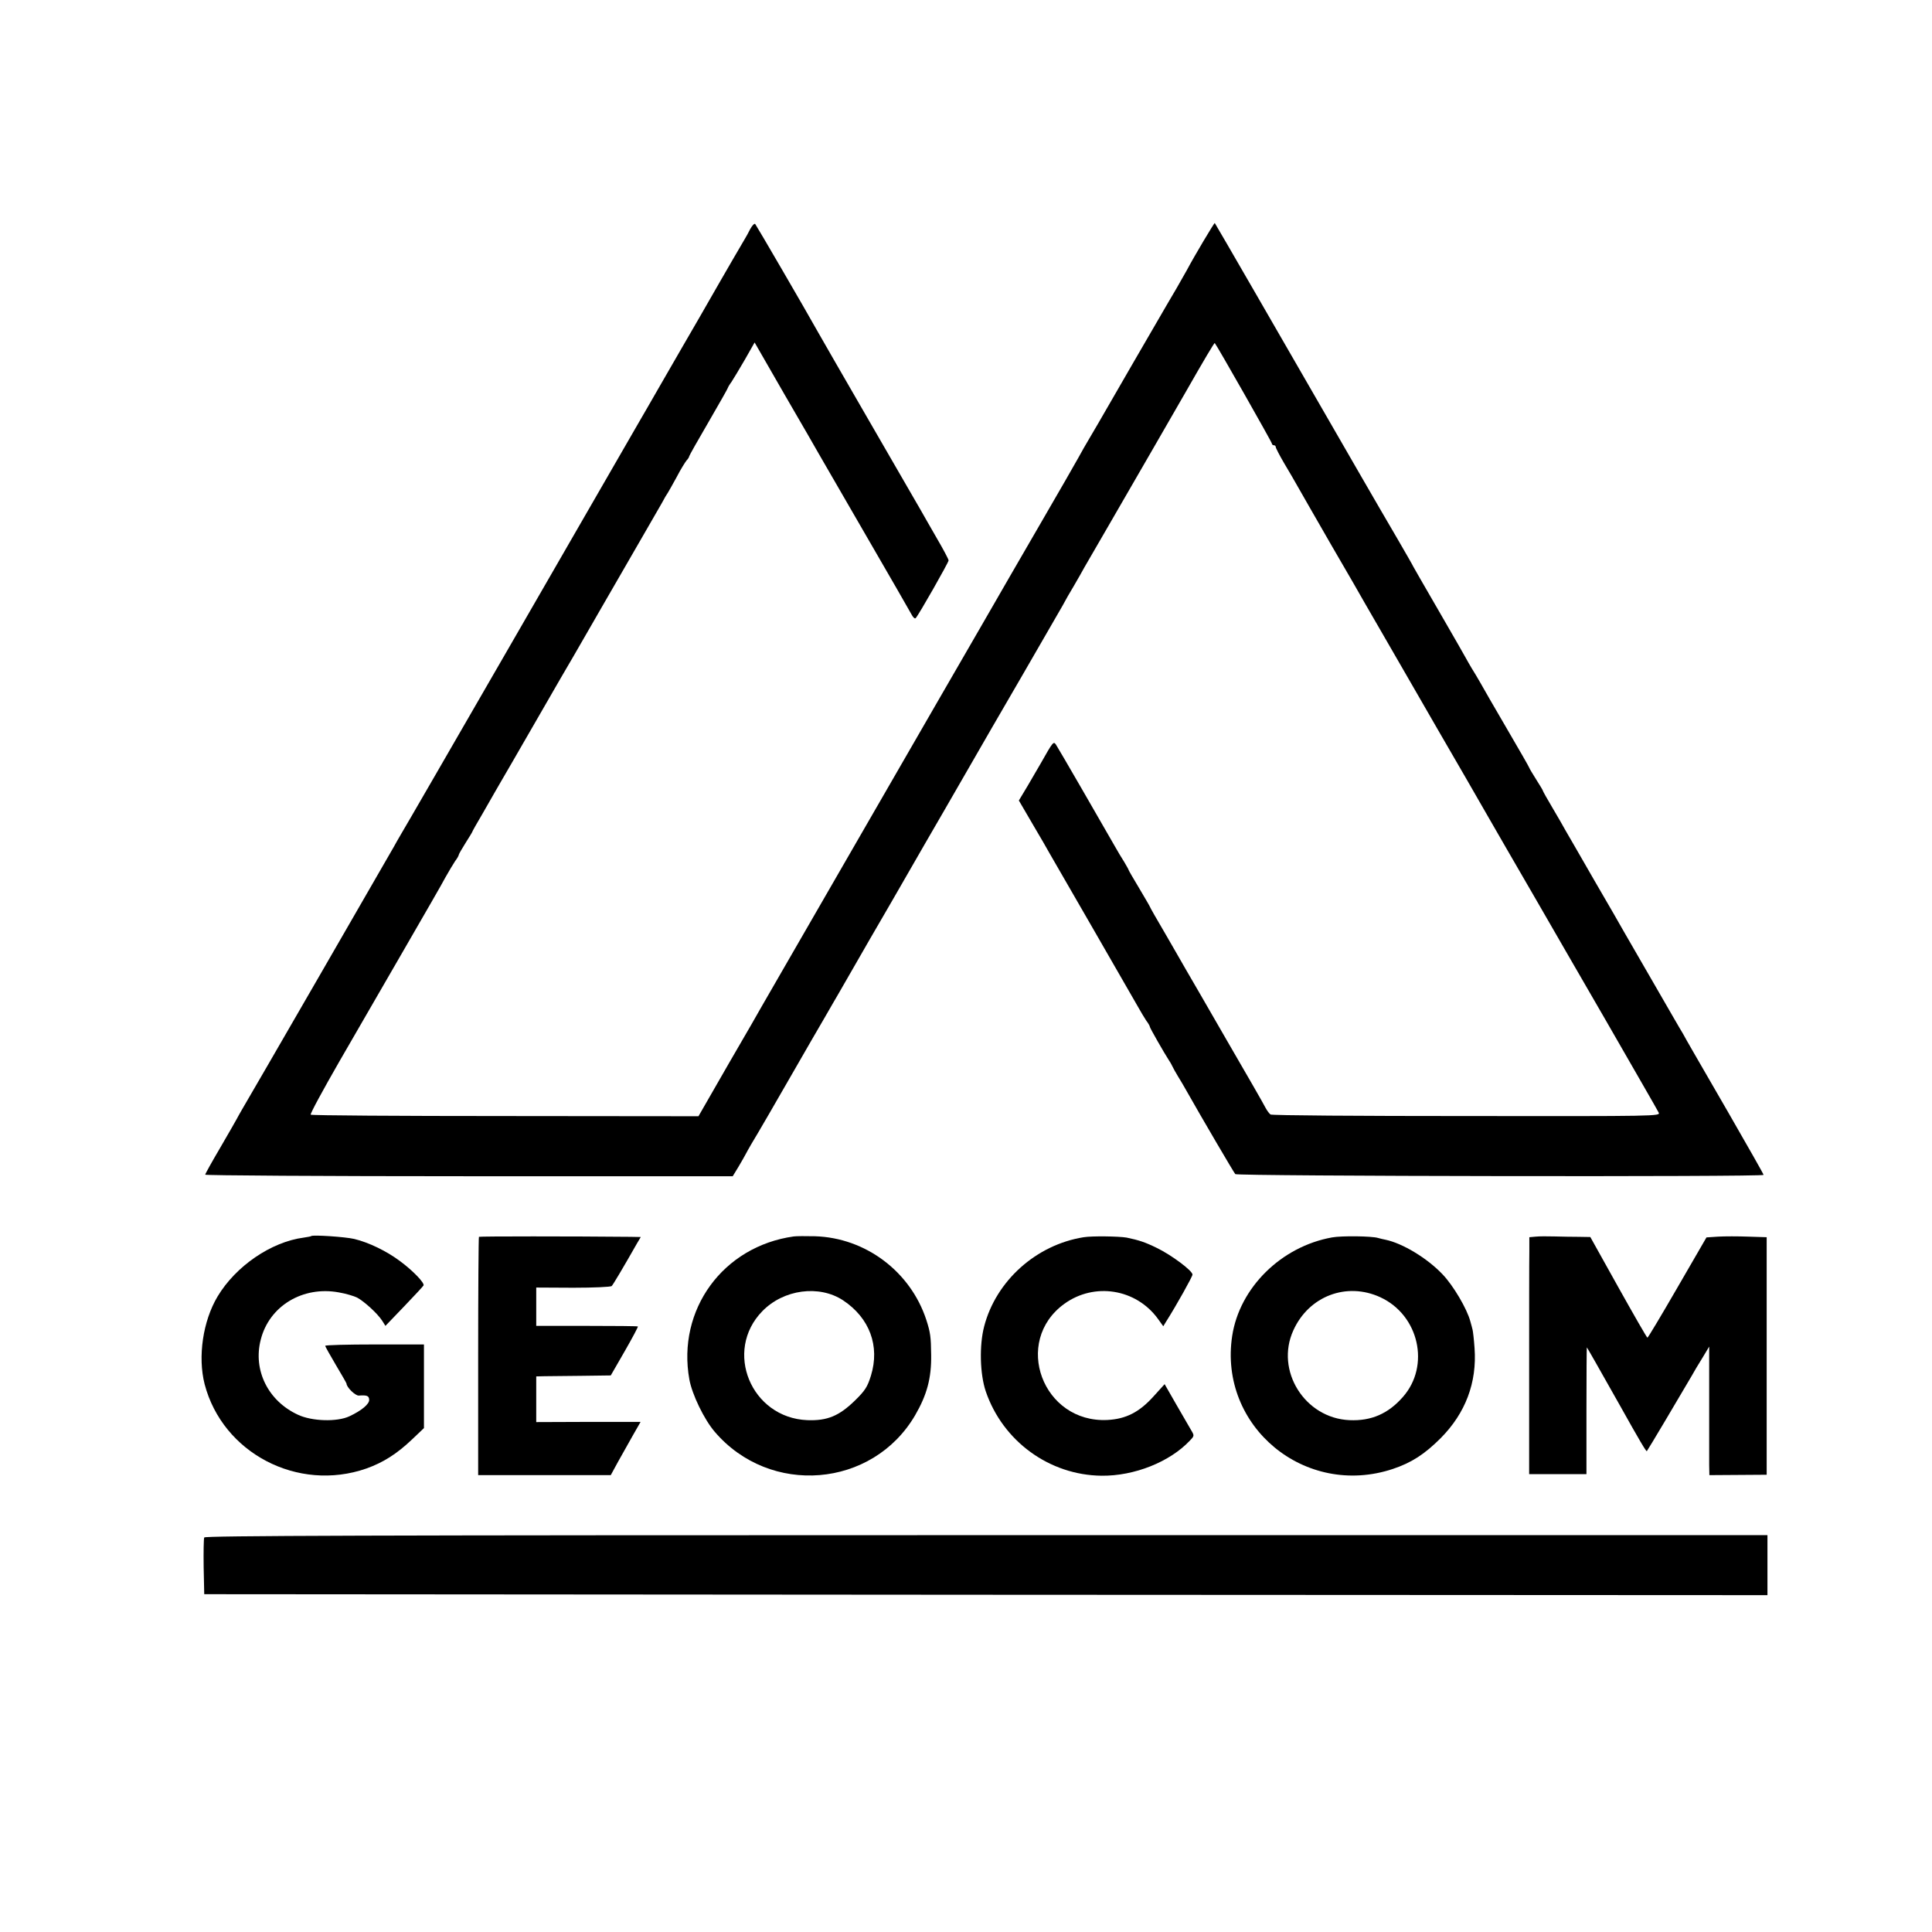 <?xml version="1.0" standalone="no"?>
<!DOCTYPE svg PUBLIC "-//W3C//DTD SVG 20010904//EN"
 "http://www.w3.org/TR/2001/REC-SVG-20010904/DTD/svg10.dtd">
<svg version="1.0" xmlns="http://www.w3.org/2000/svg"
 width="998pt" height="998pt" viewBox="0 0 998 998"
 preserveAspectRatio="xMidYMid meet">
<g transform="translate(0,998) scale(0.1,-0.1)"
fill="#000000" stroke="none">
<path d="M3876 8798 c-9 -18 -22 -42 -29 -53 -14 -23 -95 -163 -125 -215 -11
-19 -60 -105 -109 -190 -49 -85 -133 -229 -185 -320 -52 -91 -120 -208 -150
-260 -30 -52 -309 -536 -620 -1075 -311 -539 -575 -996 -587 -1015 -11 -19
-28 -48 -37 -65 -27 -48 -759 -1316 -783 -1355 -11 -19 -24 -42 -28 -50 -4 -8
-42 -74 -85 -148 -43 -73 -78 -136 -78 -140 0 -4 613 -8 1363 -8 l1362 0 31
51 c16 27 33 57 37 65 4 8 17 31 28 50 26 42 139 237 241 415 41 72 101 175
133 230 32 55 66 115 77 133 10 18 83 144 161 280 79 136 155 267 169 292 14
25 67 117 118 205 51 88 145 250 208 360 63 110 196 340 295 510 99 171 191
330 205 355 13 25 40 72 60 105 19 33 44 76 54 95 11 19 62 107 113 195 140
242 385 666 407 705 97 170 151 261 153 258 11 -12 295 -512 295 -519 0 -5 5
-9 10 -9 6 0 10 -4 10 -9 0 -5 19 -42 43 -83 24 -40 56 -95 71 -122 15 -27 94
-164 175 -305 82 -141 158 -272 168 -291 11 -19 46 -80 78 -135 32 -55 100
-174 153 -265 52 -91 118 -205 147 -255 74 -127 227 -392 257 -445 14 -25 58
-101 98 -170 40 -69 114 -197 165 -285 51 -88 209 -363 353 -611 143 -249 265
-460 270 -471 10 -19 -8 -19 -991 -18 -551 0 -1007 3 -1014 8 -6 4 -18 20 -26
35 -7 15 -98 173 -202 352 -103 179 -198 343 -211 365 -12 22 -59 102 -103
179 -45 76 -81 140 -81 142 0 2 -25 44 -55 95 -30 50 -55 93 -55 95 0 3 -11
21 -23 42 -13 20 -35 57 -49 82 -69 121 -292 507 -303 523 -13 19 -15 17 -80
-98 -13 -22 -43 -74 -67 -115 l-45 -75 70 -120 c39 -66 78 -133 87 -150 9 -16
111 -192 225 -390 114 -198 219 -380 233 -405 14 -25 33 -57 43 -72 11 -14 19
-29 19 -33 0 -5 71 -130 100 -175 6 -8 13 -22 17 -30 4 -8 16 -31 28 -50 12
-19 33 -55 47 -80 75 -133 241 -416 249 -425 11 -11 2729 -15 2729 -4 0 4 -82
148 -181 320 -193 334 -209 361 -237 412 -11 17 -79 136 -152 262 -73 127
-142 246 -153 265 -10 19 -78 136 -150 260 -71 124 -139 241 -150 260 -10 19
-41 72 -68 118 -27 45 -49 85 -49 87 0 3 -16 29 -35 59 -19 30 -35 57 -35 59
0 3 -52 93 -115 201 -63 108 -125 215 -138 239 -13 23 -34 58 -46 77 -11 19
-24 41 -28 49 -4 8 -67 118 -140 244 -73 126 -133 230 -133 231 0 2 -37 66
-81 142 -45 76 -132 227 -194 334 -408 708 -747 1295 -750 1298 -2 3 -106
-171 -144 -243 -9 -16 -34 -59 -54 -95 -21 -36 -42 -72 -47 -80 -5 -8 -84
-145 -177 -305 -92 -159 -173 -299 -179 -310 -6 -11 -26 -45 -44 -75 -18 -30
-45 -77 -60 -105 -15 -27 -99 -174 -187 -325 -88 -151 -229 -396 -315 -545
-86 -148 -339 -587 -563 -975 -361 -625 -538 -933 -570 -988 -5 -10 -81 -142
-169 -293 l-158 -275 -998 1 c-549 0 -1001 3 -1005 7 -4 4 63 127 148 275 85
147 237 410 337 583 100 173 196 339 212 370 17 30 39 67 49 82 11 14 19 29
19 33 0 3 16 31 35 61 19 30 35 56 35 58 0 2 23 43 52 92 28 49 58 102 67 117
9 16 21 36 26 45 6 10 89 153 185 320 96 167 183 317 194 335 10 18 78 136
151 262 73 127 165 286 205 355 40 69 84 145 98 170 13 25 28 50 32 55 4 6 24
42 45 80 20 39 44 77 51 86 8 8 14 18 14 22 0 3 45 83 100 177 55 95 100 174
100 177 0 2 8 16 19 31 10 15 41 67 69 115 l50 88 157 -273 c87 -150 166 -286
175 -303 9 -16 117 -203 240 -415 123 -212 230 -398 238 -413 8 -16 18 -25 22
-20 15 15 170 288 170 298 0 6 -27 57 -61 115 -33 58 -71 123 -83 145 -13 22
-131 227 -263 455 -132 228 -251 435 -265 460 -71 127 -321 556 -327 563 -4 4
-15 -7 -25 -25z"/>
<path d="M1608 3595 c-2 -2 -19 -5 -39 -8 -168 -22 -351 -147 -445 -304 -76
-127 -103 -312 -67 -453 93 -356 481 -559 835 -436 87 31 157 75 236 150 l62
59 0 216 0 216 -255 0 c-140 0 -255 -3 -255 -7 0 -4 25 -48 55 -99 30 -50 55
-94 55 -96 0 -19 46 -64 64 -62 41 3 52 -1 53 -21 2 -22 -38 -56 -102 -86 -64
-30 -194 -26 -266 8 -154 71 -233 230 -192 388 44 174 217 278 403 244 36 -6
79 -19 95 -27 37 -20 105 -82 129 -119 l17 -27 97 101 c53 55 98 104 100 108
5 14 -56 77 -121 125 -69 52 -162 97 -237 115 -47 11 -214 22 -222 15z"/>
<path d="M2474 3591 c-2 -2 -4 -280 -4 -618 l0 -613 343 0 342 0 37 68 c21 37
56 99 77 137 l40 70 -270 0 -269 -1 0 118 0 118 43 1 c23 0 109 1 192 2 l150
2 72 125 c39 68 70 126 68 128 -2 2 -121 3 -264 3 l-261 0 0 99 0 99 191 -1
c105 0 195 4 199 9 7 7 60 96 131 221 l19 32 -53 1 c-300 3 -780 3 -783 0z"/>
<path d="M4100 3593 c-365 -51 -604 -378 -539 -739 14 -77 76 -206 131 -270
285 -334 815 -291 1035 85 61 105 85 192 83 313 -1 92 -4 115 -25 180 -82 250
-314 424 -575 432 -47 1 -96 1 -110 -1z m255 -330 c137 -91 191 -236 144 -389
-18 -58 -30 -77 -82 -128 -82 -80 -143 -106 -247 -102 -290 12 -433 357 -232
563 110 113 294 137 417 56z"/>
<path d="M5598 3589 c-246 -39 -453 -226 -514 -460 -26 -99 -22 -247 8 -336
88 -258 329 -433 598 -436 169 -2 353 71 457 182 23 24 23 25 5 55 -10 17 -45
77 -77 133 l-59 103 -58 -64 c-73 -81 -142 -116 -237 -121 -335 -17 -492 405
-223 600 155 112 370 78 483 -77 l28 -39 14 23 c54 85 137 234 137 244 0 20
-110 102 -185 138 -61 30 -93 40 -155 53 -40 7 -180 9 -222 2z"/>
<path d="M6881 3588 c-263 -47 -478 -260 -516 -509 -71 -467 376 -838 830
-687 96 32 164 76 247 159 128 129 188 287 175 465 -3 44 -8 86 -10 94 -2 8
-7 29 -12 45 -17 64 -88 185 -144 243 -80 84 -207 160 -294 178 -10 2 -28 6
-38 9 -31 10 -189 12 -238 3z m249 -309 c200 -92 259 -354 117 -515 -76 -87
-164 -125 -276 -120 -231 10 -385 256 -290 464 80 177 275 251 449 171z"/>
<path d="M7933 3592 l-33 -3 0 -75 c-1 -41 -1 -316 -1 -611 l0 -538 148 0 148
0 0 328 c0 180 1 327 2 327 1 0 54 -92 172 -302 100 -179 135 -238 138 -234 3
2 173 288 233 391 9 17 33 57 53 89 l36 60 0 -280 c0 -153 0 -303 0 -331 l1
-53 148 1 148 1 0 613 0 614 -95 3 c-53 2 -123 2 -156 0 l-60 -4 -150 -259
c-82 -142 -152 -259 -155 -259 -3 0 -70 117 -150 260 l-145 260 -60 1 c-33 0
-89 1 -125 2 -36 1 -80 1 -97 -1z"/>
<path d="M1055 2038 c-3 -7 -4 -76 -3 -153 l3 -140 4038 -3 4037 -2 0 155 0
155 -4035 0 c-3219 0 -4037 -3 -4040 -12z"/>
</g>
</svg>
